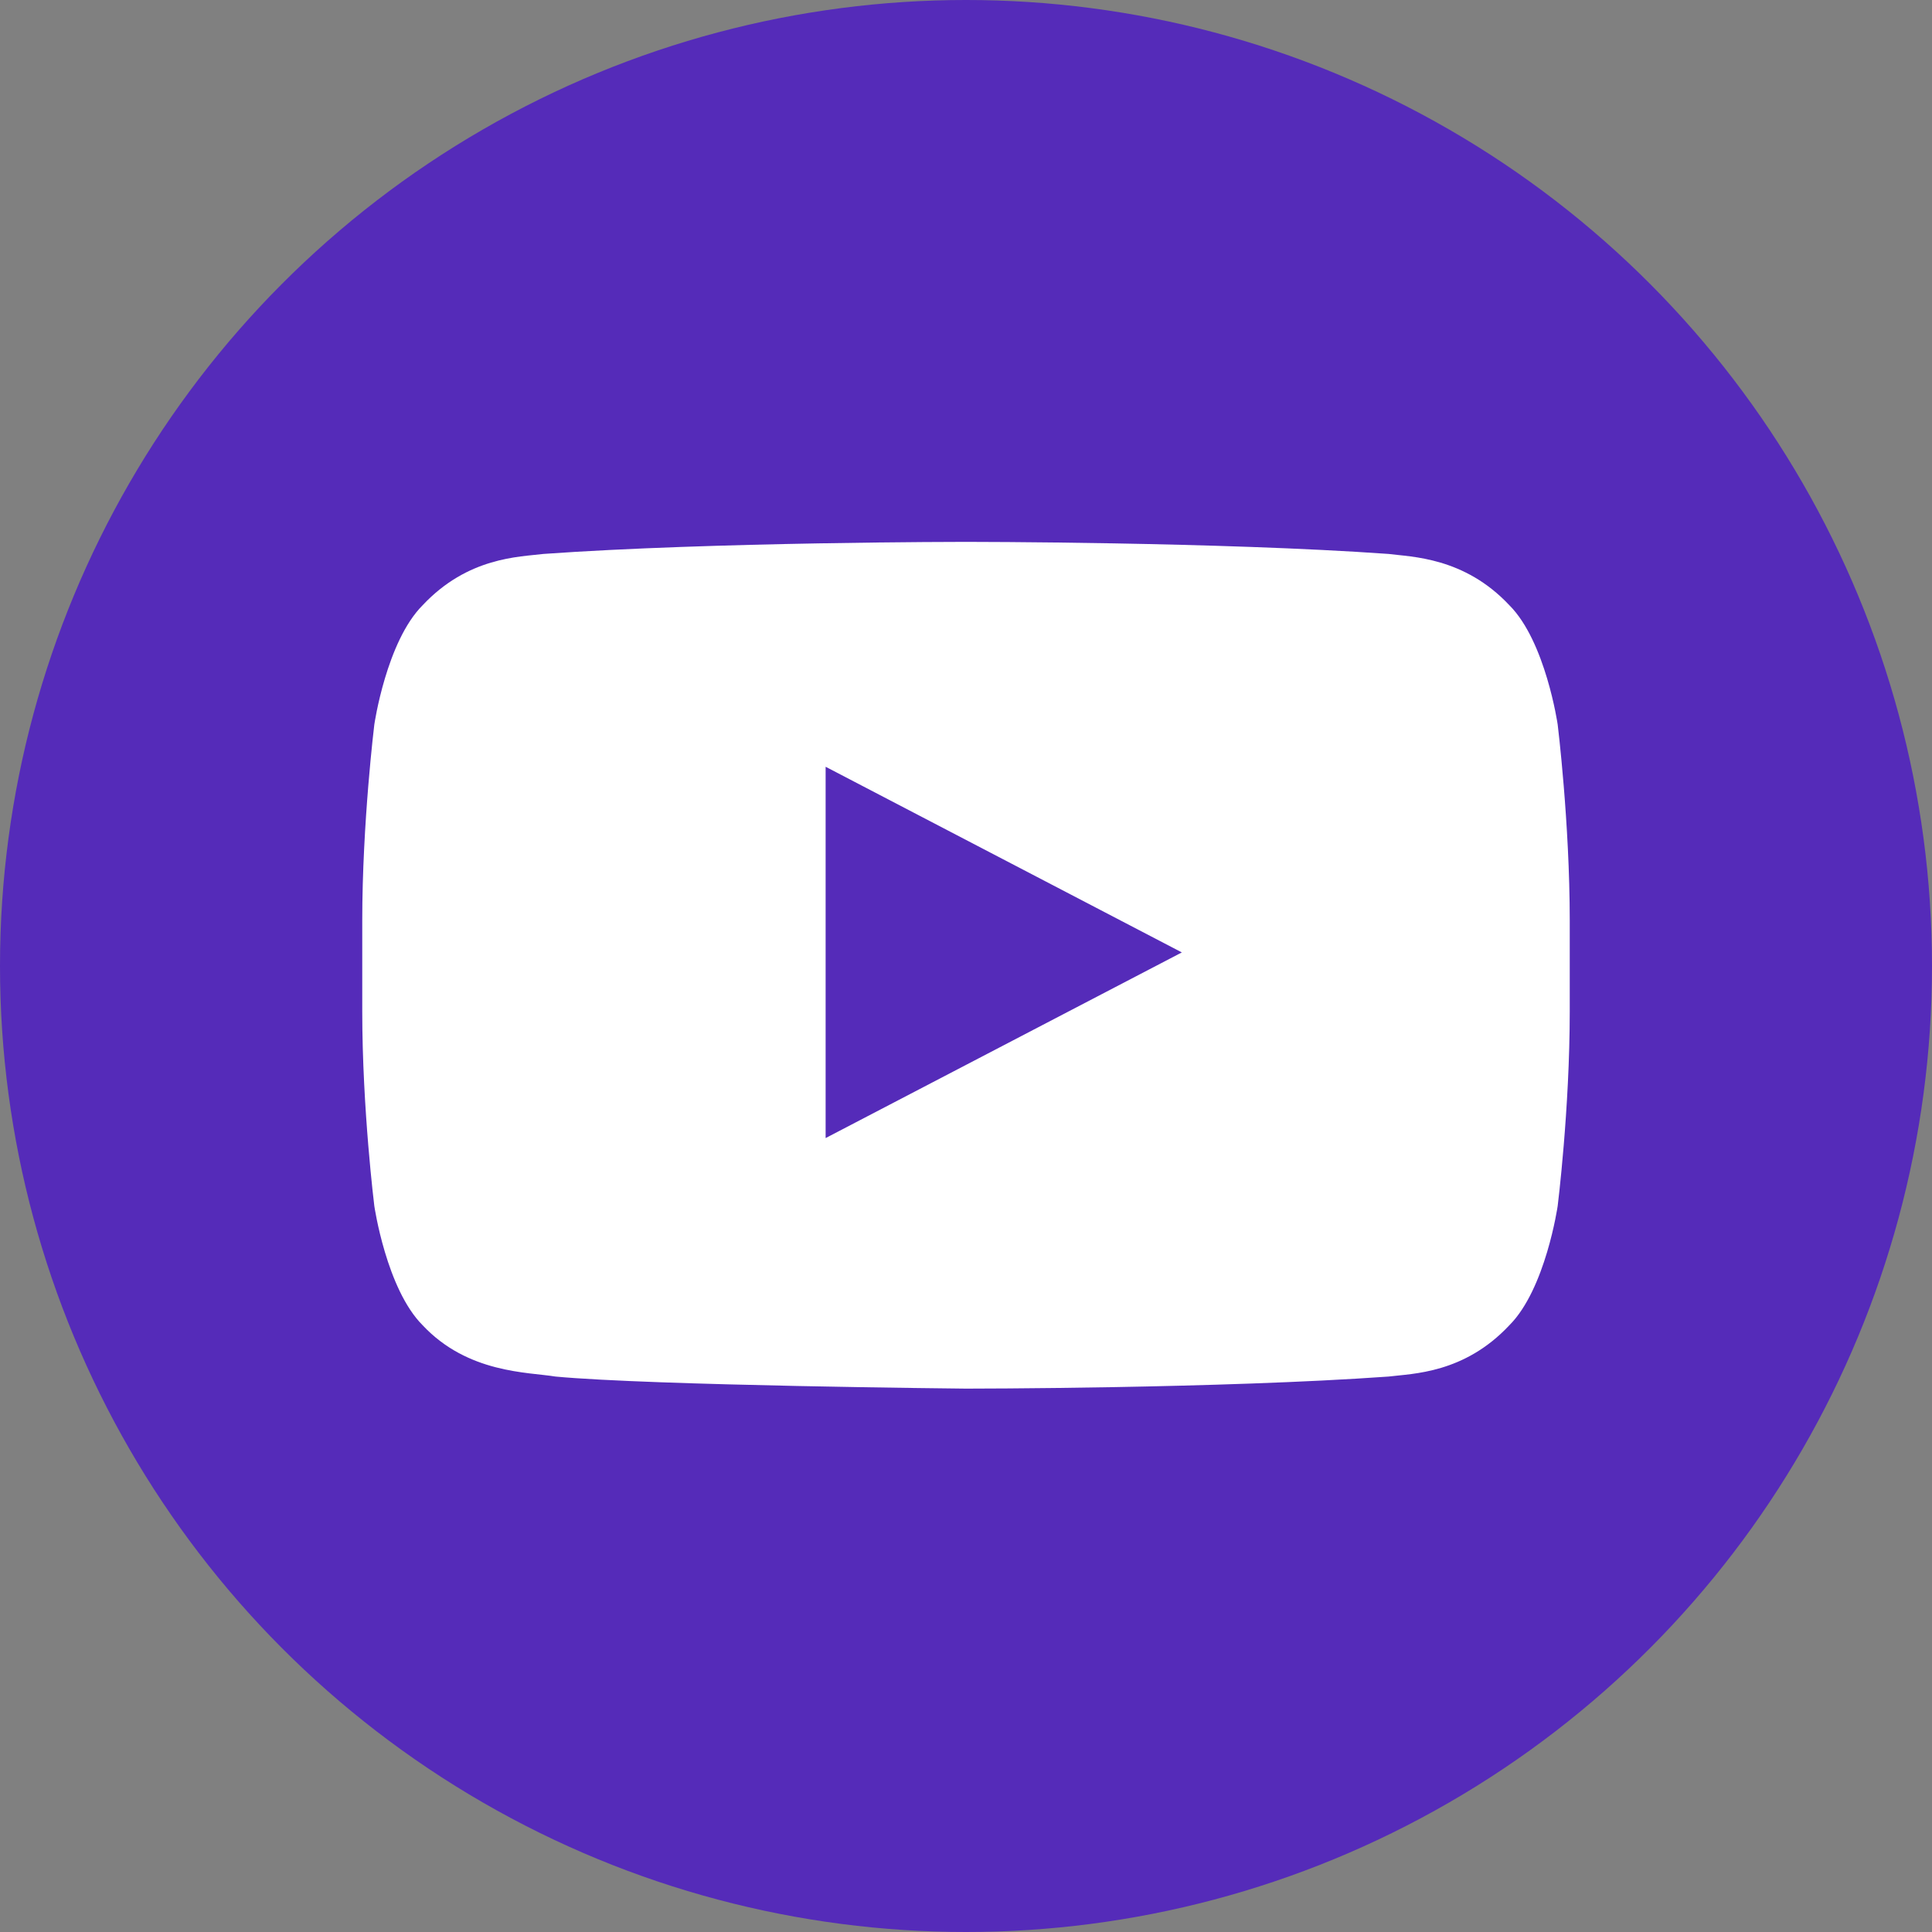 <?xml version="1.0" encoding="utf-8"?>
<!-- Generator: Adobe Illustrator 26.3.1, SVG Export Plug-In . SVG Version: 6.00 Build 0)  -->
<svg version="1.1" id="Layer_1" xmlns="http://www.w3.org/2000/svg" xmlns:xlink="http://www.w3.org/1999/xlink" x="0px" y="0px"
	 viewBox="0 0 128 128" style="enable-background:new 0 0 128 128;" xml:space="preserve">
<rect x="0" y="0" width="128" height="128" fill="#808080" stroke="none"/>
<style type="text/css">
	.st0{fill:#552BB9;}
	.st1{fill:#FFFFFF;}
</style>
<g>
	<circle class="st0" cx="64" cy="64" r="64"/>
</g>
<path class="st1" d="M103.2,48c0,0-0.8-5.5-3.2-7.9c-3-3.2-6.5-3.2-8-3.4c-11.2-0.8-28-0.8-28-0.8h0c0,0-16.8,0-28,0.8
	c-1.6,0.2-5,0.2-8,3.4c-2.4,2.4-3.2,7.9-3.2,7.9S24,54.5,24,61V67c0,6.5,0.8,12.9,0.8,12.9s0.8,5.5,3.2,7.9c3,3.2,7,3.1,8.8,3.4
	c6.4,0.6,27.2,0.8,27.2,0.8s16.8,0,28-0.8c1.6-0.2,5-0.2,8-3.4c2.4-2.4,3.2-7.9,3.2-7.9S104,73.5,104,67V61
	C104,54.5,103.2,48,103.2,48 M54.7,75.4l0-24.6l23.6,12.3L54.7,75.4z"/>
</svg>

